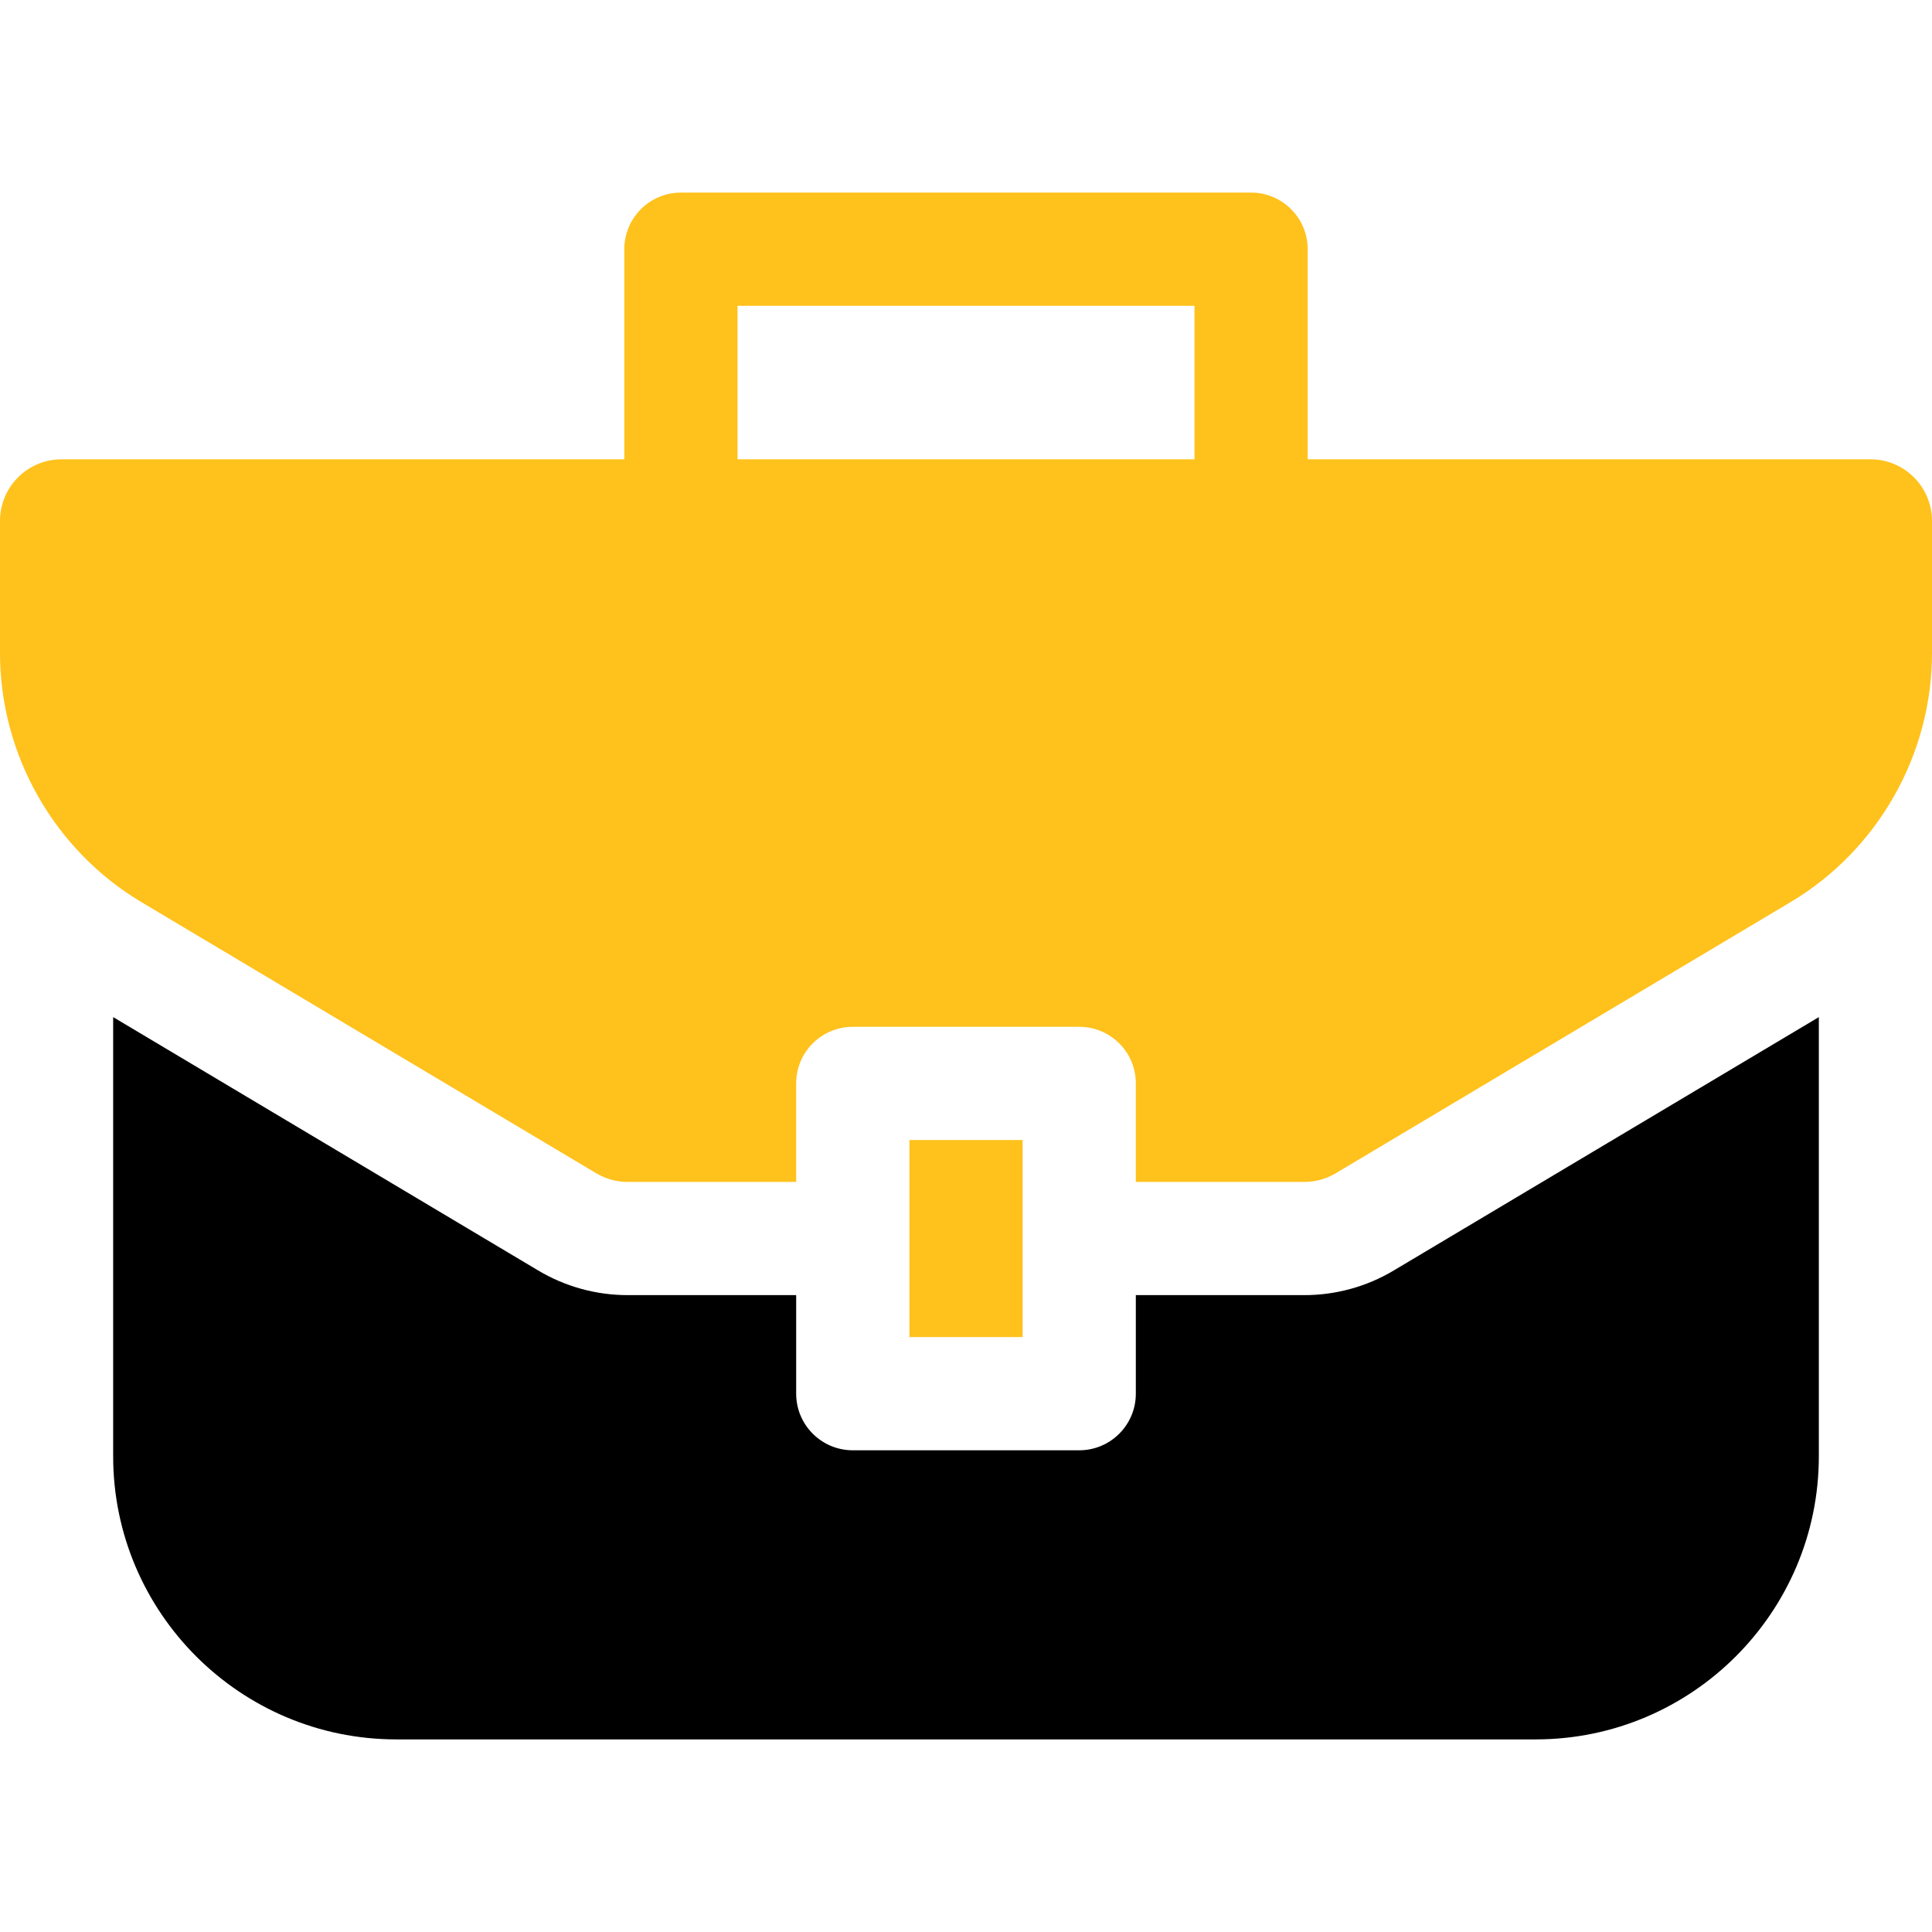 <svg width="42" height="42" viewBox="0 0 42 42" fill="none" xmlns="http://www.w3.org/2000/svg">
<g clip-path="url(#clip0_397_15593)">
<path d="M28.354 28.155H24.692V30.297C24.692 30.977 24.141 31.528 23.461 31.528H18.539C17.859 31.528 17.308 30.977 17.308 30.297V28.155H13.646C12.96 28.155 12.287 27.97 11.698 27.618L2.46 22.111V31.658C2.46 35.052 5.221 37.813 8.615 37.813H33.385C36.779 37.813 39.54 35.052 39.54 31.658V22.111L30.299 27.619C29.713 27.97 29.04 28.155 28.354 28.155Z" fill="black"/>
<path d="M40.663 9.985H28.428V5.418C28.428 4.738 27.877 4.187 27.198 4.187H14.802C14.123 4.187 13.572 4.738 13.572 5.418V9.985H1.337C0.6 9.985 0 10.585 0 11.323V14.198C0 16.407 1.178 18.481 3.075 19.612L12.96 25.505C13.168 25.629 13.405 25.694 13.646 25.694H17.308V23.552C17.308 22.872 17.859 22.322 18.539 22.322H23.461C24.141 22.322 24.692 22.872 24.692 23.552V25.694H28.354C28.595 25.694 28.832 25.629 29.039 25.505L38.924 19.612C40.822 18.482 42 16.407 42 14.198V11.323C42 10.585 41.4 9.985 40.663 9.985ZM16.033 9.985V6.648H25.967V9.985H16.033Z" fill="#FFC11C"/>
<path d="M19.77 24.783H22.231V29.067H19.77V24.783Z" fill="#FFC11C"/>
</g>
<defs>
<clipPath id="clip0_397_15593">
<rect width="42" height="42" fill="white"/>
</clipPath>
</defs>
</svg>
